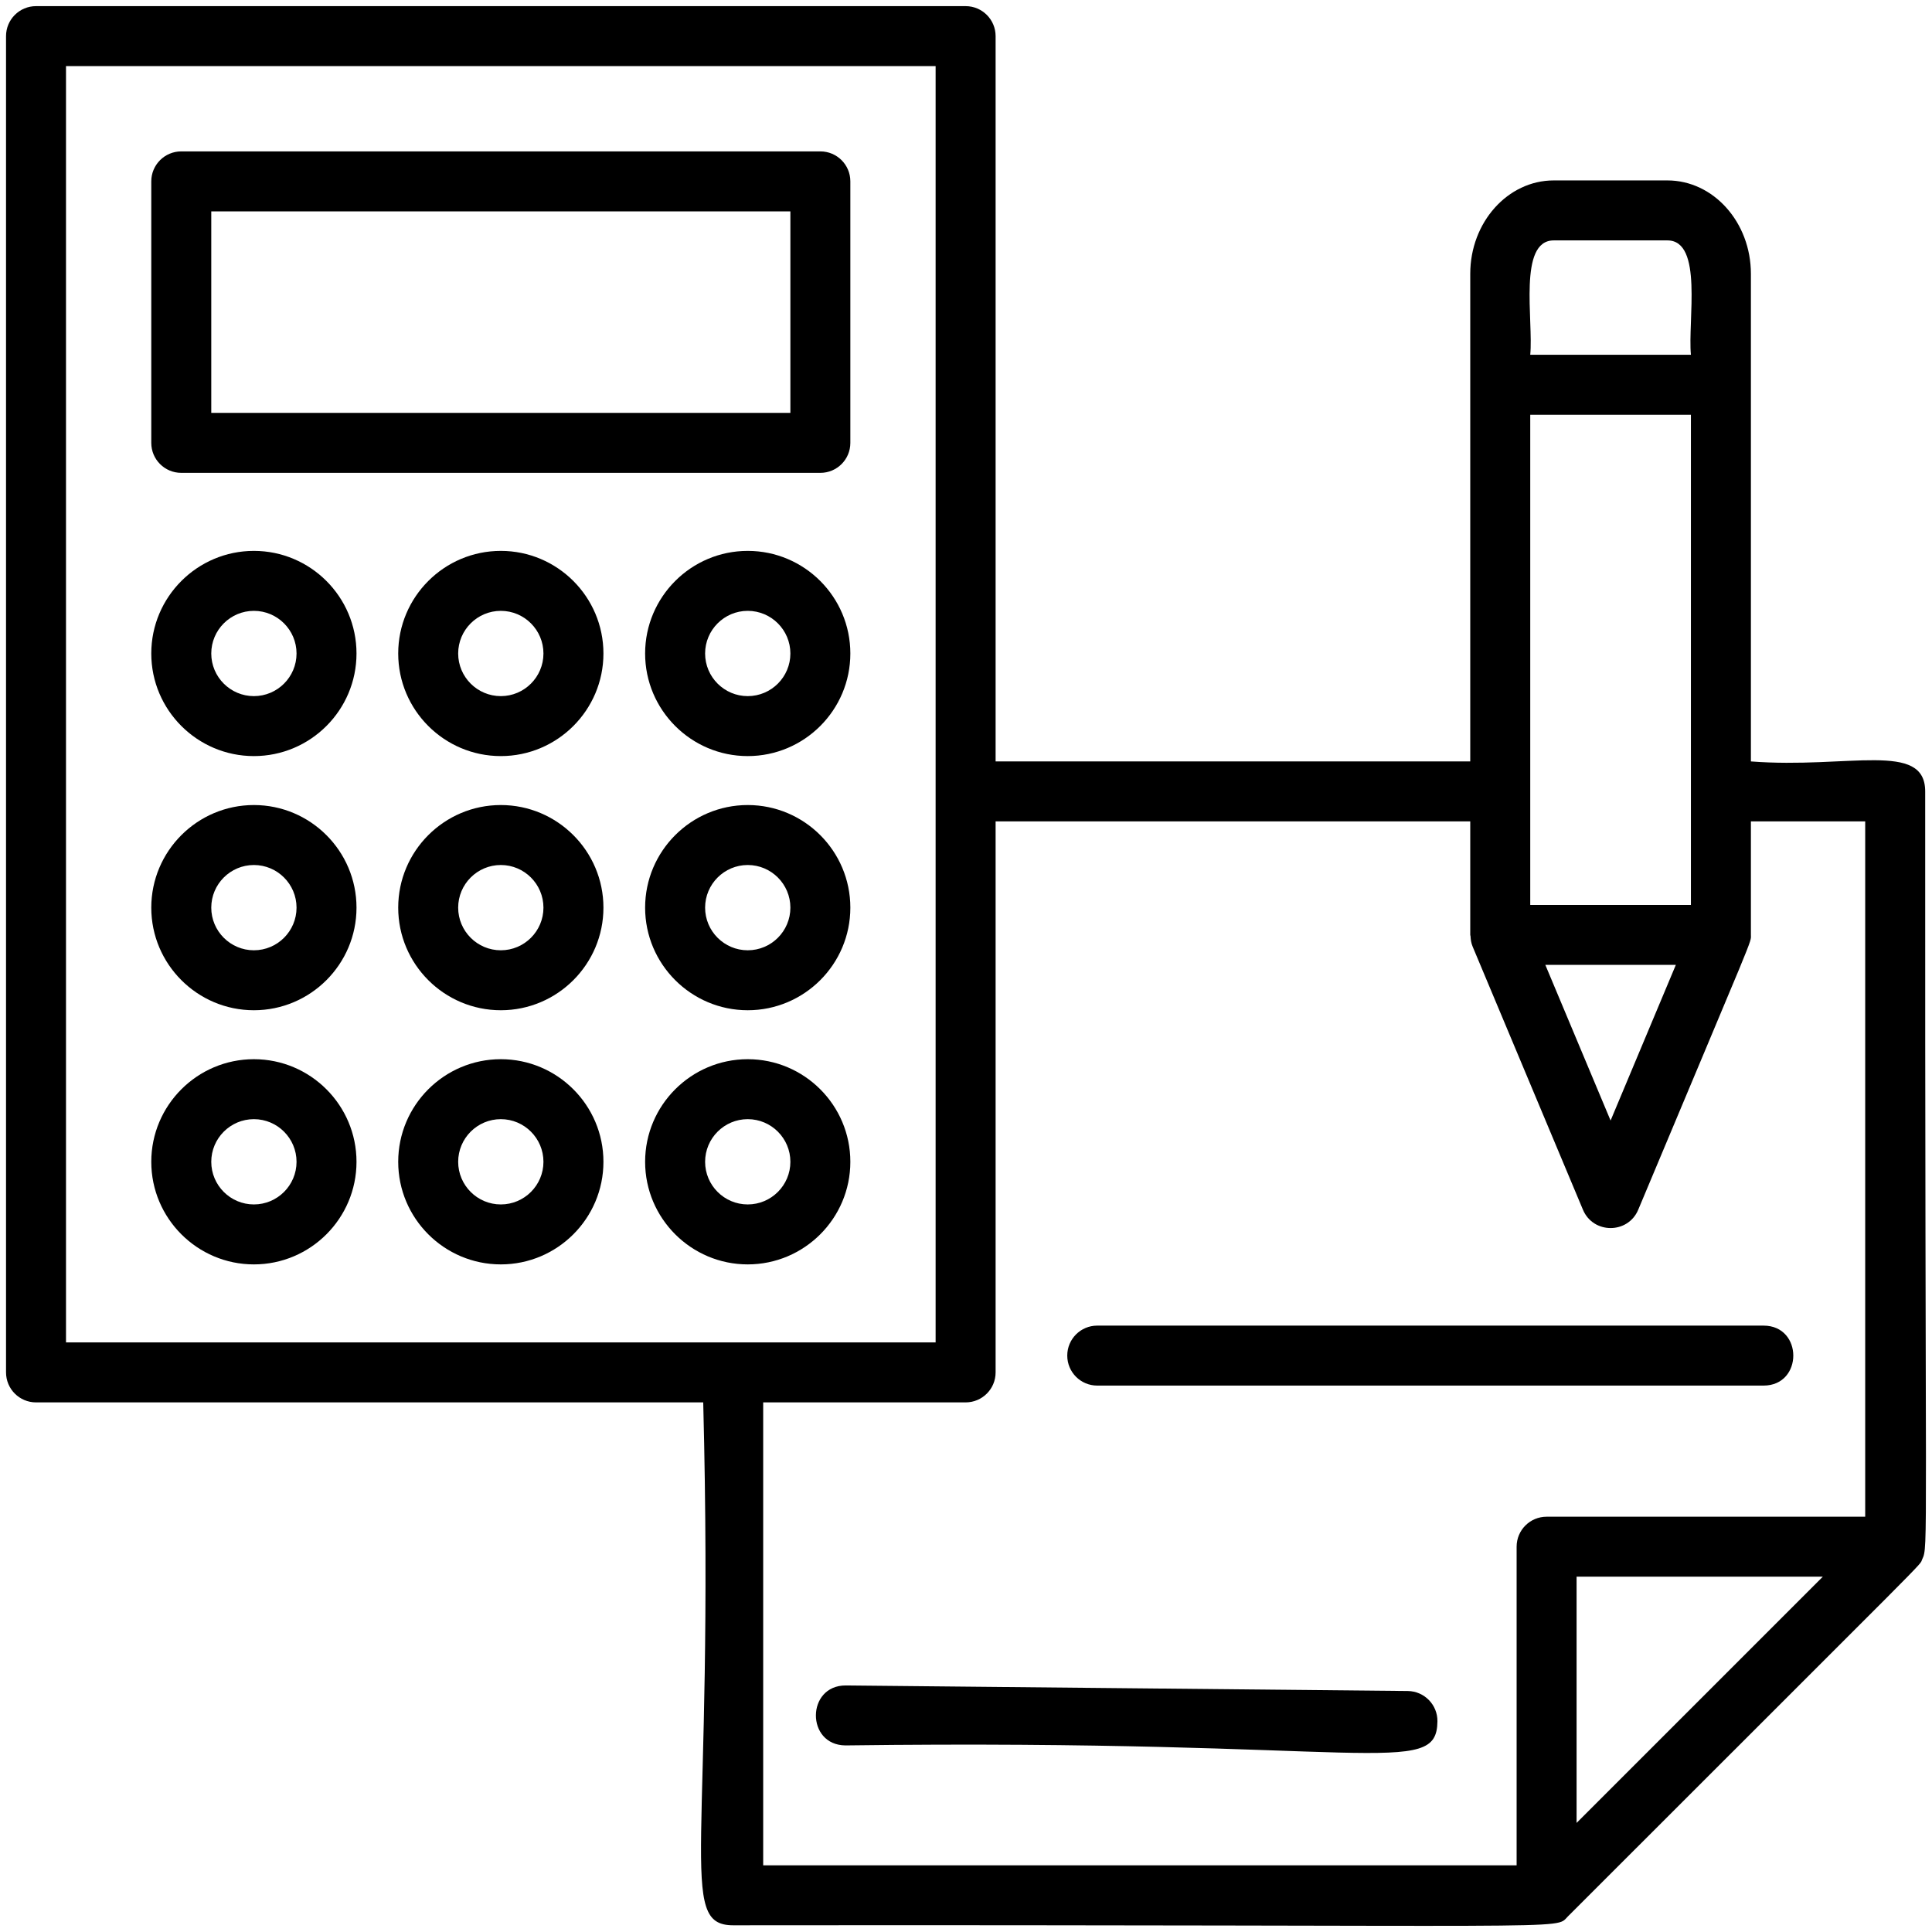 <?xml version="1.0" encoding="UTF-8"?>
<svg width="80px" height="80px" viewBox="0 0 80 80" version="1.1" xmlns="http://www.w3.org/2000/svg" xmlns:xlink="http://www.w3.org/1999/xlink">
    <title>noun_Calculation_2565969</title>
    <g id="Graphics" stroke="none" stroke-width="1" fill="none" fill-rule="evenodd">
        <g id="noun_Calculation_2565969" fill="#000000" fill-rule="nonzero">
            <g id="Group">
                <path d="M7.506,19.58 L33.969,19.58 C34.656,19.58 35.211,19.025 35.211,18.339 L35.211,7.51 C35.211,6.824 34.656,6.269 33.969,6.269 L7.506,6.269 C6.82,6.269 6.264,6.824 6.264,7.51 L6.264,18.339 C6.264,19.025 6.82,19.58 7.506,19.58 Z M8.748,8.752 L32.728,8.752 L32.728,17.097 L8.748,17.097 L8.748,8.752 Z" id="Shape"></path>
                <path d="M20.738,43.859 C18.395,43.859 16.489,45.765 16.489,48.108 C16.489,50.45 18.395,52.356 20.738,52.356 C23.08,52.356 24.987,50.45 24.987,48.108 C24.987,45.765 23.08,43.859 20.738,43.859 Z M20.738,49.873 C19.764,49.873 18.972,49.081 18.972,48.108 C18.972,47.134 19.764,46.342 20.738,46.342 C21.711,46.342 22.503,47.134 22.503,48.108 C22.503,49.081 21.711,49.873 20.738,49.873 Z" id="Shape"></path>
                <path d="M10.513,43.859 C8.171,43.859 6.264,45.765 6.264,48.108 C6.264,50.45 8.171,52.356 10.513,52.356 C12.856,52.356 14.762,50.45 14.762,48.108 C14.762,45.765 12.856,43.859 10.513,43.859 Z M10.513,49.873 C9.54,49.873 8.748,49.081 8.748,48.108 C8.748,47.134 9.54,46.342 10.513,46.342 C11.487,46.342 12.279,47.134 12.279,48.108 C12.279,49.081 11.487,49.873 10.513,49.873 Z" id="Shape"></path>
                <path d="M35.211,48.108 C35.211,45.765 33.305,43.859 30.962,43.859 C28.62,43.859 26.713,45.765 26.713,48.108 C26.713,50.45 28.62,52.356 30.962,52.356 C33.305,52.356 35.211,50.45 35.211,48.108 Z M29.197,48.108 C29.197,47.134 29.989,46.342 30.962,46.342 C31.936,46.342 32.728,47.134 32.728,48.108 C32.728,49.081 31.936,49.873 30.962,49.873 C29.989,49.873 29.197,49.081 29.197,48.108 Z" id="Shape"></path>
                <path d="M20.738,33.335 C18.395,33.335 16.489,35.241 16.489,37.584 C16.489,39.926 18.395,41.832 20.738,41.832 C23.08,41.832 24.987,39.926 24.987,37.584 C24.987,35.241 23.08,33.335 20.738,33.335 Z M20.738,39.349 C19.764,39.349 18.972,38.557 18.972,37.584 C18.972,36.61 19.764,35.818 20.738,35.818 C21.711,35.818 22.503,36.61 22.503,37.584 C22.503,38.557 21.711,39.349 20.738,39.349 Z" id="Shape"></path>
                <path d="M10.513,33.335 C8.171,33.335 6.264,35.241 6.264,37.584 C6.264,39.926 8.171,41.832 10.513,41.832 C12.856,41.832 14.762,39.926 14.762,37.584 C14.762,35.241 12.856,33.335 10.513,33.335 Z M10.513,39.349 C9.54,39.349 8.748,38.557 8.748,37.584 C8.748,36.61 9.54,35.818 10.513,35.818 C11.487,35.818 12.279,36.61 12.279,37.584 C12.279,38.557 11.487,39.349 10.513,39.349 Z" id="Shape"></path>
                <path d="M30.962,33.335 C28.62,33.335 26.713,35.241 26.713,37.584 C26.713,39.926 28.62,41.832 30.962,41.832 C33.305,41.832 35.211,39.926 35.211,37.584 C35.211,35.241 33.305,33.335 30.962,33.335 Z M30.962,39.349 C29.989,39.349 29.197,38.557 29.197,37.584 C29.197,36.61 29.989,35.818 30.962,35.818 C31.936,35.818 32.728,36.61 32.728,37.584 C32.728,38.557 31.936,39.349 30.962,39.349 Z" id="Shape"></path>
                <path d="M20.738,22.811 C18.395,22.811 16.489,24.717 16.489,27.06 C16.489,29.402 18.395,31.308 20.738,31.308 C23.08,31.308 24.987,29.402 24.987,27.06 C24.987,24.717 23.08,22.811 20.738,22.811 Z M20.738,28.825 C19.764,28.825 18.972,28.033 18.972,27.06 C18.972,26.086 19.764,25.294 20.738,25.294 C21.711,25.294 22.503,26.086 22.503,27.06 C22.503,28.033 21.711,28.825 20.738,28.825 Z" id="Shape"></path>
                <path d="M10.513,22.811 C8.171,22.811 6.264,24.717 6.264,27.06 C6.264,29.402 8.171,31.308 10.513,31.308 C12.856,31.308 14.762,29.402 14.762,27.06 C14.762,24.717 12.856,22.811 10.513,22.811 Z M10.513,28.825 C9.54,28.825 8.748,28.033 8.748,27.06 C8.748,26.086 9.54,25.294 10.513,25.294 C11.487,25.294 12.279,26.086 12.279,27.06 C12.279,28.033 11.487,28.825 10.513,28.825 Z" id="Shape"></path>
                <path d="M30.962,22.811 C28.62,22.811 26.713,24.717 26.713,27.06 C26.713,29.402 28.62,31.308 30.962,31.308 C33.305,31.308 35.211,29.402 35.211,27.06 C35.211,24.717 33.305,22.811 30.962,22.811 Z M30.962,28.825 C29.989,28.825 29.197,28.033 29.197,27.06 C29.197,26.086 29.989,25.294 30.962,25.294 C31.936,25.294 32.728,26.086 32.728,27.06 C32.728,28.033 31.936,28.825 30.962,28.825 Z" id="Shape"></path>
                <path d="M79.718,32.771 C79.718,30.671 76.544,31.84 72.501,31.529 C72.501,23.923 72.501,18.762 72.501,11.337 C72.501,9.205 70.95,7.471 69.045,7.471 L64.336,7.471 C62.431,7.471 60.88,9.205 60.88,11.337 C60.88,18.747 60.88,23.913 60.88,31.529 L41.226,31.529 L41.226,1.496 C41.226,0.81 40.67,0.254 39.984,0.254 L1.492,0.254 C0.805,0.254 0.25,0.81 0.25,1.496 L0.25,56.828 C0.25,57.515 0.805,58.07 1.492,58.07 L29.119,58.07 C29.594,76.598 28.001,79.722 30.361,79.722 C65.97,79.687 64.345,79.935 64.921,79.357 C80.493,63.782 79.443,64.892 79.594,64.567 C79.858,64.007 79.704,64.42 79.718,32.771 Z M70.017,37.471 L63.364,37.471 C63.364,31.566 63.364,26.863 63.364,17.175 L70.017,17.175 L70.017,37.471 Z M69.393,39.954 L66.691,46.399 L63.989,39.954 L69.393,39.954 Z M64.336,9.955 L69.045,9.955 C70.531,9.955 69.882,13.281 70.017,14.691 L63.364,14.691 C63.5,13.272 62.852,9.955 64.336,9.955 Z M2.733,2.738 L38.742,2.738 L38.742,55.587 L2.733,55.587 L2.733,2.738 Z M62.8,64.046 L62.8,77.239 L31.602,77.239 L31.602,58.07 L39.984,58.07 C40.67,58.07 41.226,57.515 41.226,56.828 L41.226,34.012 L60.88,34.012 L60.88,38.712 C60.88,38.731 60.89,38.746 60.891,38.764 C60.897,38.909 60.919,39.053 60.977,39.191 C60.978,39.194 60.979,39.197 60.98,39.199 L65.546,50.091 C65.97,51.103 67.411,51.105 67.836,50.091 C72.741,38.386 72.501,39.067 72.501,38.712 L72.501,34.012 L77.234,34.012 L77.234,62.804 L64.042,62.804 C63.355,62.804 62.8,63.359 62.8,64.046 Z M65.283,75.483 L65.283,65.287 L75.479,65.287 L65.283,75.483 Z" id="Shape"></path>
                <path d="M73.024,54.891 L45.434,54.891 C44.748,54.891 44.193,55.446 44.193,56.132 C44.193,56.819 44.748,57.374 45.434,57.374 L73.024,57.374 C74.668,57.374 74.667,54.891 73.024,54.891 Z" id="Path"></path>
                <path d="M58.291,70.021 L35.029,69.791 C35.026,69.791 35.021,69.791 35.017,69.791 C33.384,69.791 33.368,72.257 35.005,72.274 C56.756,71.992 59.495,73.675 59.521,71.275 C59.528,70.59 58.978,70.029 58.291,70.021 Z" id="Path"></path>
            </g>
        </g>
    </g>
</svg>